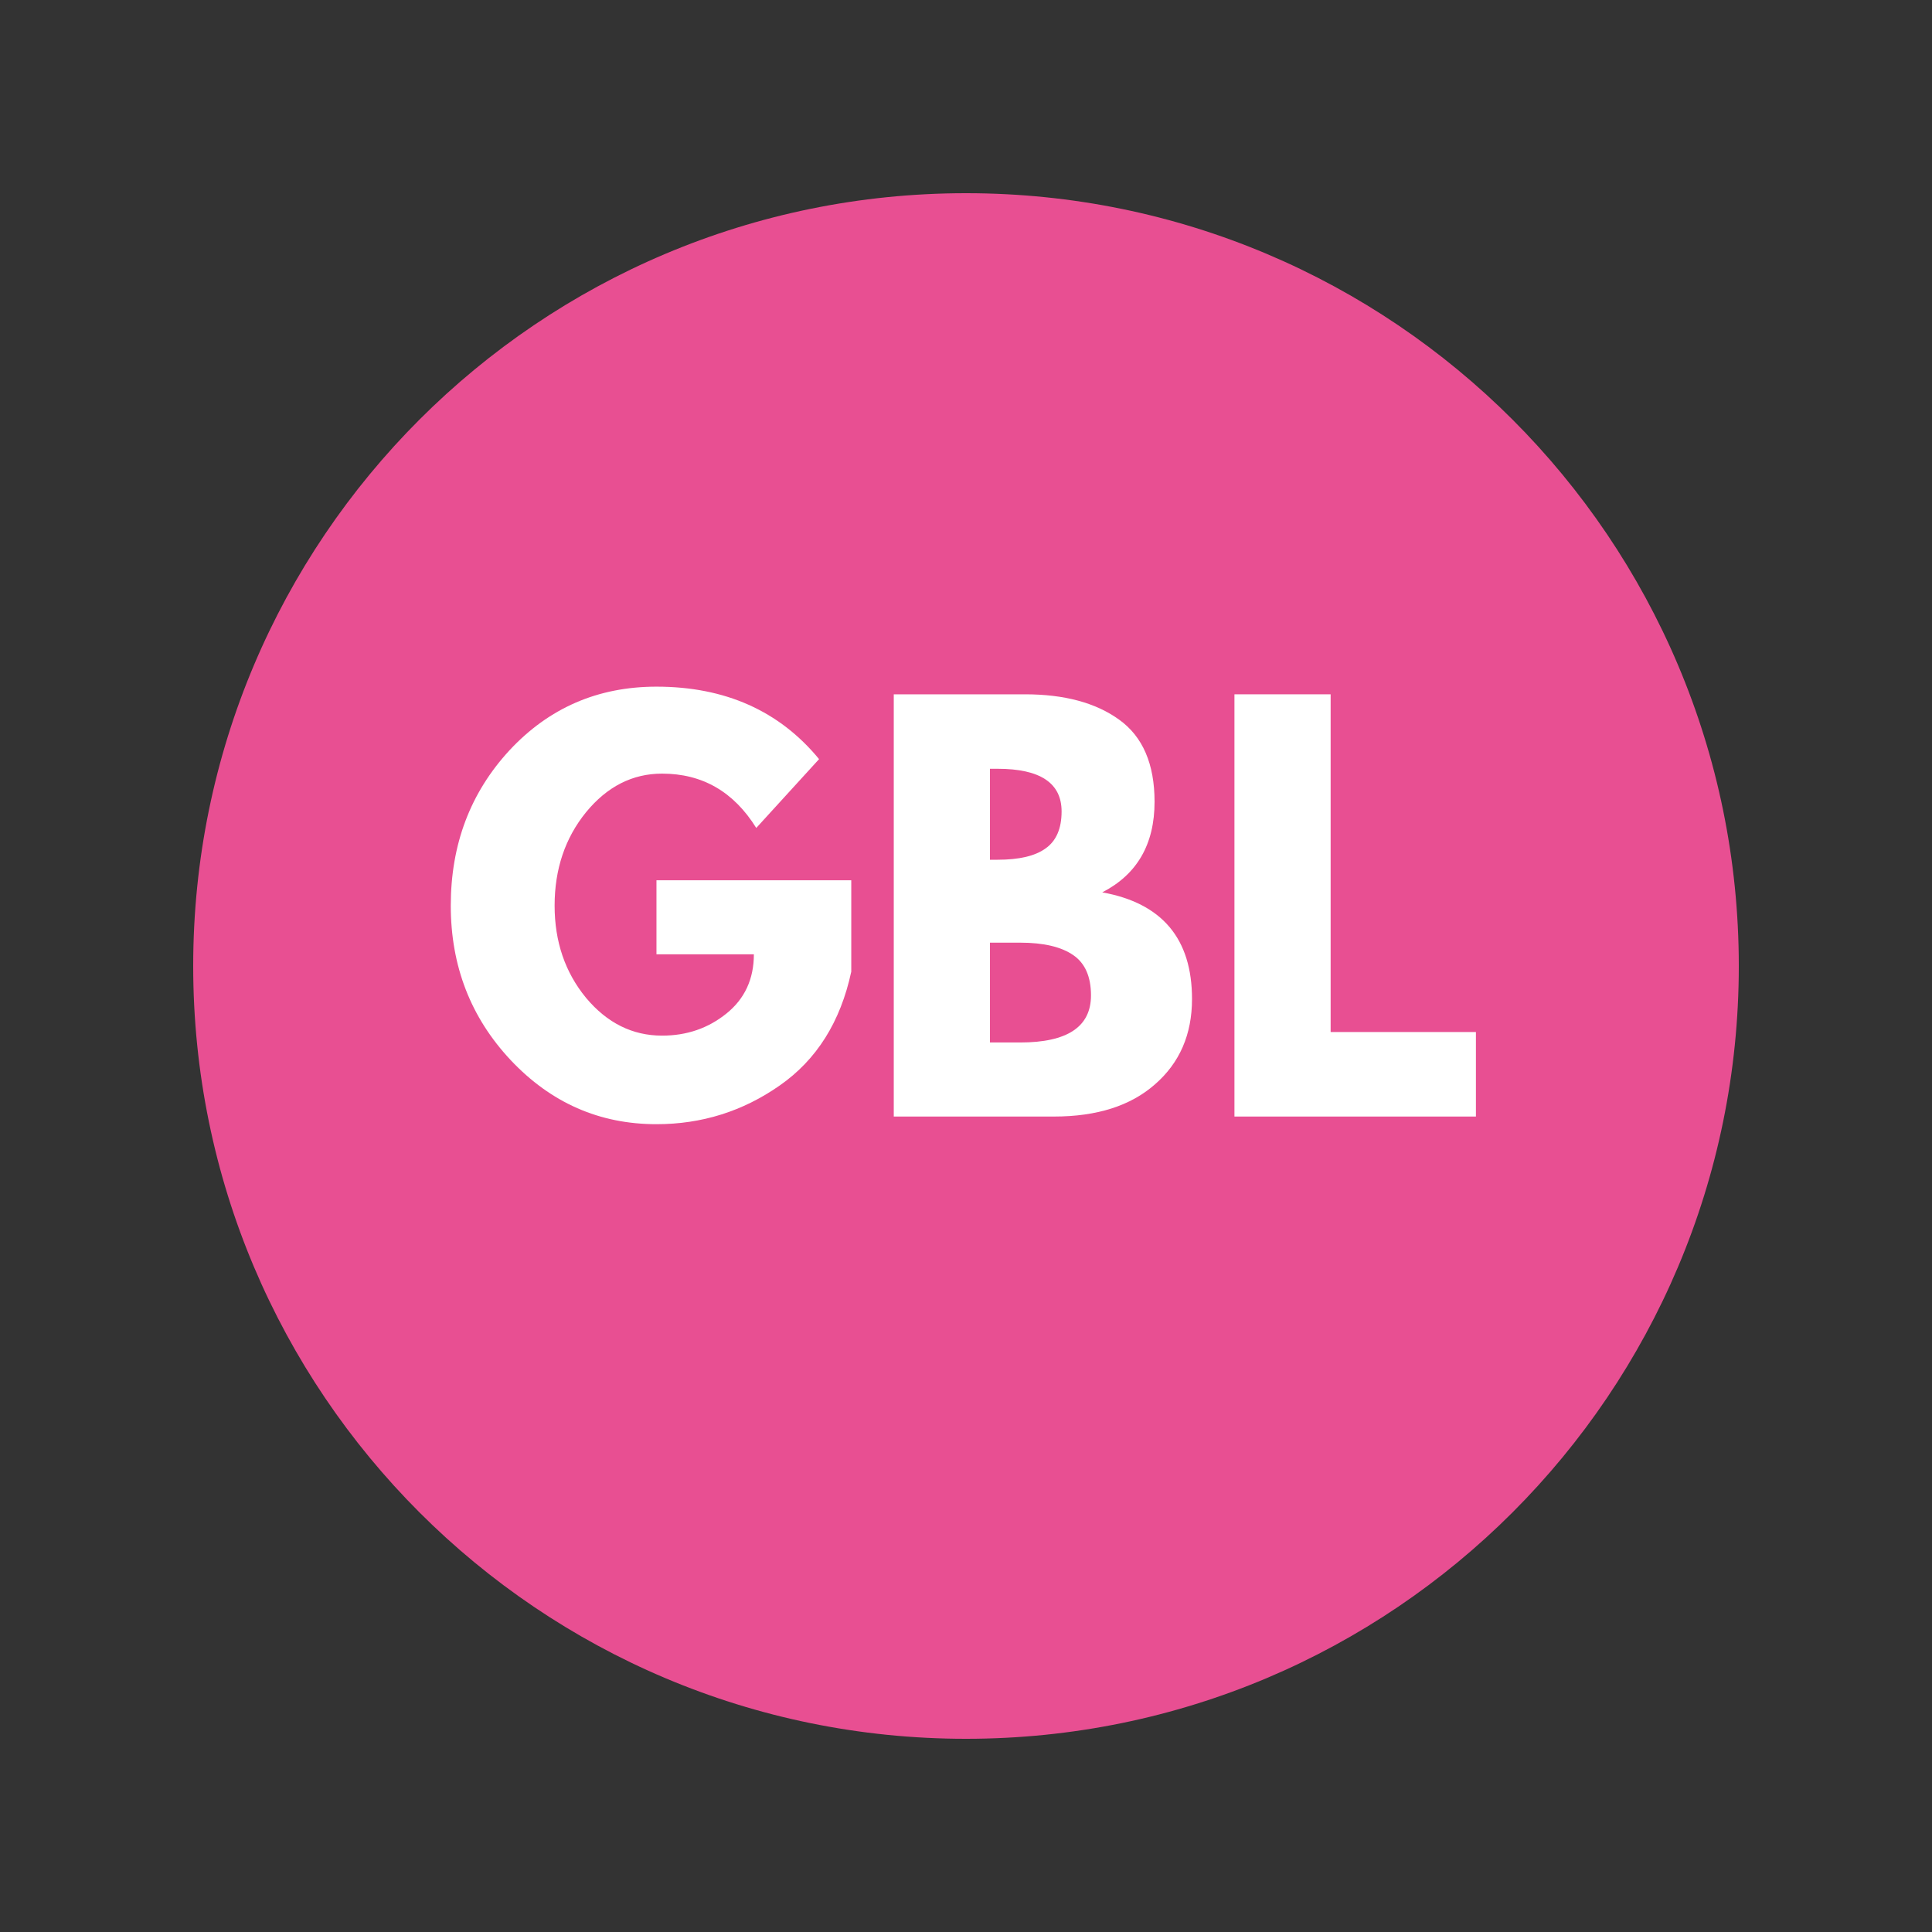 <svg xmlns="http://www.w3.org/2000/svg" xmlns:xlink="http://www.w3.org/1999/xlink" width="100" zoomAndPan="magnify" viewBox="0 0 75 75" height="100" preserveAspectRatio="xMidYMid meet" version="1.0"><rect x="0" y="0" width="75" height="75" fill="#333333" stroke="none"/><defs><g/><clipPath id="a680660b72"><path d="M 7.5 7.5 L 67.5 7.5 L 67.5 67.5 L 7.5 67.5 Z M 7.5 7.5 " clip-rule="nonzero"/></clipPath><clipPath id="46ced3453c"><path d="M 37.5 7.5 C 20.93 7.5 7.5 20.93 7.5 37.5 C 7.5 54.07 20.93 67.5 37.5 67.5 C 54.07 67.5 67.5 54.07 67.5 37.5 C 67.5 20.93 54.07 7.5 37.5 7.5 Z M 37.5 7.5 " clip-rule="nonzero"/></clipPath></defs><g clip-path="url(#a680660b72)"><g clip-path="url(#46ced3453c)"><path fill="#e84f92" d="M 7.5 7.5 L 67.5 7.5 L 67.5 67.5 L 7.5 67.5 Z M 7.5 7.5 " fill-opacity="1" fill-rule="nonzero"/></g></g><g fill="#ffffff" fill-opacity="1"><g transform="translate(17.046, 43.344)"><g><path d="M 16 -9.172 L 16 -5.625 C 15.582 -3.676 14.656 -2.203 13.219 -1.203 C 11.789 -0.203 10.195 0.297 8.438 0.297 C 6.227 0.297 4.344 -0.531 2.781 -2.188 C 1.227 -3.844 0.453 -5.844 0.453 -8.188 C 0.453 -10.562 1.211 -12.57 2.734 -14.219 C 4.266 -15.863 6.164 -16.688 8.438 -16.688 C 11.102 -16.688 13.207 -15.75 14.75 -13.875 L 12.312 -11.203 C 11.438 -12.609 10.219 -13.312 8.656 -13.312 C 7.508 -13.312 6.523 -12.812 5.703 -11.812 C 4.891 -10.812 4.484 -9.602 4.484 -8.188 C 4.484 -6.789 4.891 -5.598 5.703 -4.609 C 6.523 -3.629 7.508 -3.141 8.656 -3.141 C 9.613 -3.141 10.445 -3.426 11.156 -4 C 11.863 -4.57 12.219 -5.336 12.219 -6.297 L 8.438 -6.297 L 8.438 -9.172 Z M 16 -9.172 "/></g></g></g><g fill="#ffffff" fill-opacity="1"><g transform="translate(33.508, 43.344)"><g><path d="M 1.188 -16.391 L 6.281 -16.391 C 7.812 -16.391 9.031 -16.062 9.938 -15.406 C 10.852 -14.75 11.312 -13.688 11.312 -12.219 C 11.312 -10.57 10.633 -9.398 9.281 -8.703 C 11.602 -8.285 12.766 -6.906 12.766 -4.562 C 12.766 -3.188 12.285 -2.082 11.328 -1.25 C 10.379 -0.414 9.07 0 7.406 0 L 1.188 0 Z M 4.922 -9.969 L 5.219 -9.969 C 6.051 -9.969 6.672 -10.113 7.078 -10.406 C 7.492 -10.695 7.703 -11.176 7.703 -11.844 C 7.703 -12.945 6.875 -13.5 5.219 -13.5 L 4.922 -13.5 Z M 4.922 -2.875 L 6.094 -2.875 C 7.926 -2.875 8.844 -3.484 8.844 -4.703 C 8.844 -5.43 8.613 -5.953 8.156 -6.266 C 7.695 -6.586 7.008 -6.75 6.094 -6.75 L 4.922 -6.75 Z M 4.922 -2.875 "/></g></g></g><g fill="#ffffff" fill-opacity="1"><g transform="translate(46.733, 43.344)"><g><path d="M 4.922 -16.391 L 4.922 -3.281 L 10.562 -3.281 L 10.562 0 L 1.188 0 L 1.188 -16.391 Z M 4.922 -16.391 "/></g></g></g></svg>